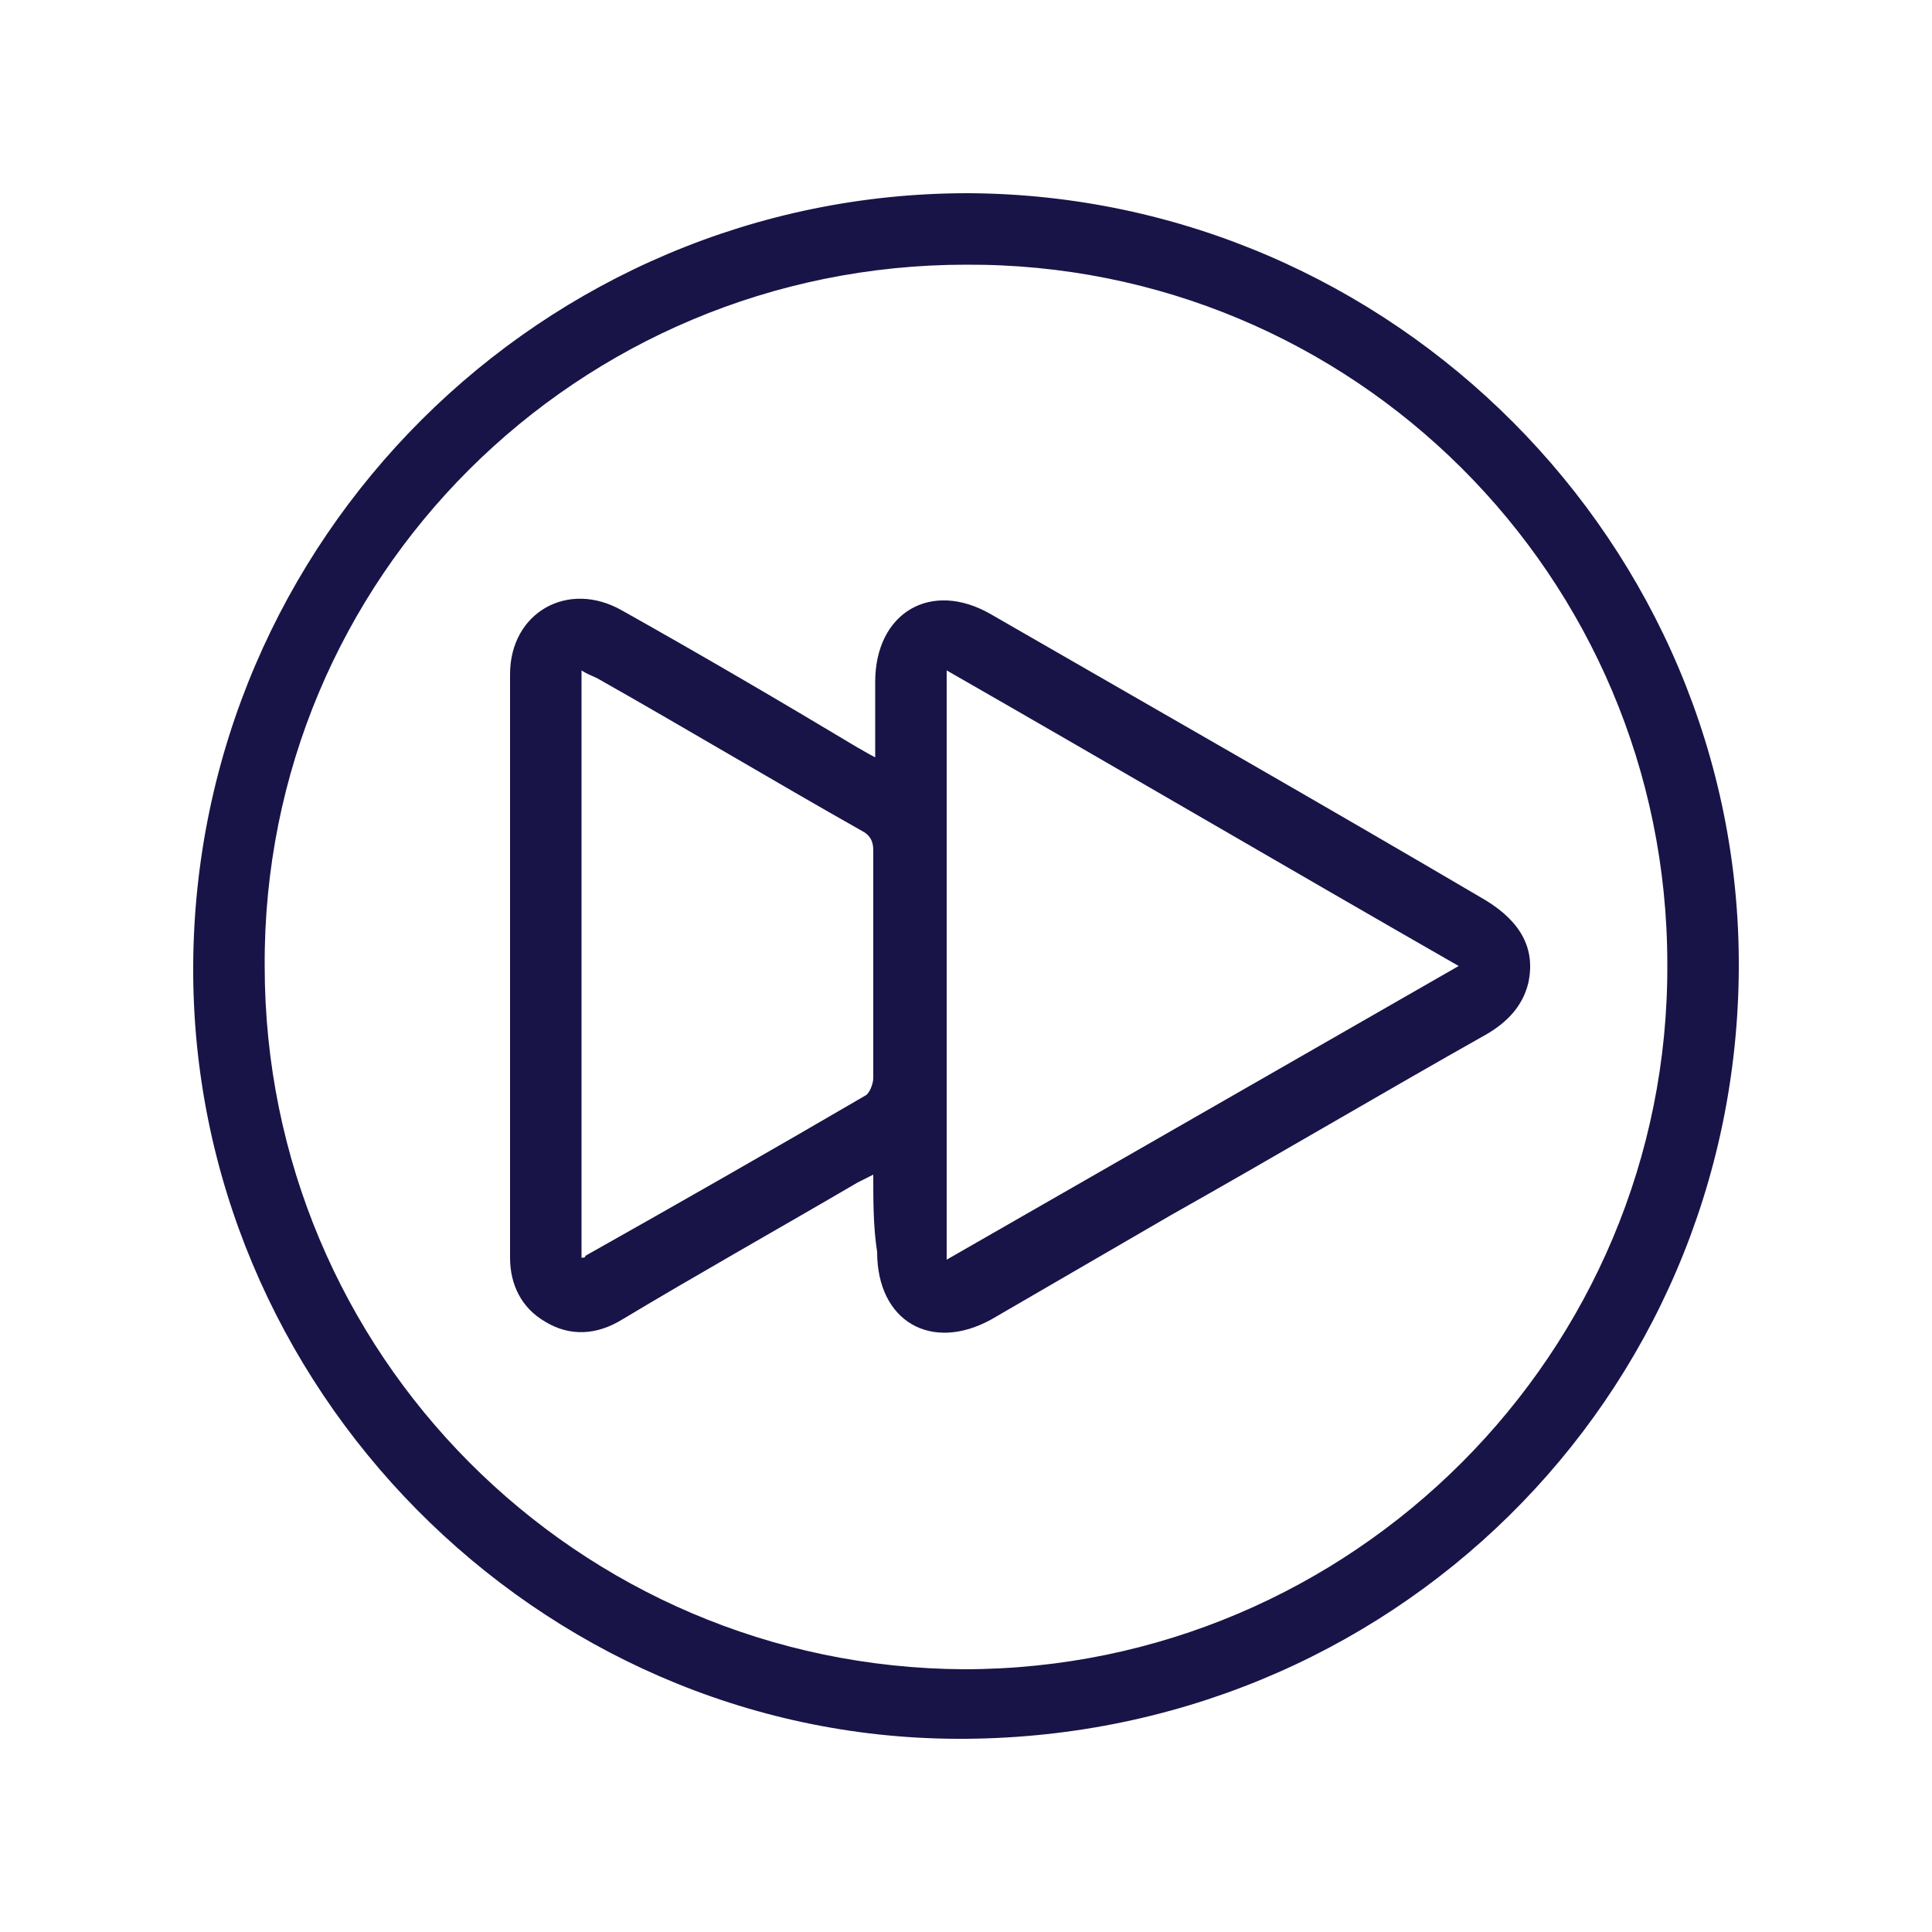 <?xml version="1.0" encoding="utf-8"?>
<!-- Generator: Adobe Illustrator 24.0.1, SVG Export Plug-In . SVG Version: 6.00 Build 0)  -->
<svg version="1.1" id="Layer_1" xmlns="http://www.w3.org/2000/svg" xmlns:xlink="http://www.w3.org/1999/xlink" x="0px" y="0px"
	 viewBox="0 0 100 100" style="enable-background:new 0 0 100 100;" xml:space="preserve">
<style type="text/css">
	.st0{fill:#181447;}
</style>
<g>
	<path class="st0" d="M10,50c0.1-22.1,18.1-40,40.1-40c22,0.1,40,18.2,39.9,40.1C89.9,72.4,71.9,90.1,49.5,90
		C27.8,89.9,9.9,71.8,10,50z M13.7,50c0,20.1,16.2,36.3,36.2,36.4C70,86.4,86.4,70,86.3,49.9C86.3,29.8,70,13.6,50,13.7
		C29.9,13.7,13.6,29.9,13.7,50z"/>
	<path class="st0" d="M45.2,60.8c-0.4,0.2-0.6,0.3-0.8,0.4c-4.1,2.4-8.2,4.7-12.2,7.1c-1.3,0.8-2.7,0.9-4,0.1
		c-1.2-0.7-1.8-1.9-1.8-3.3c0-10.1,0-20.1,0-30.2c0-3.2,3-4.9,5.8-3.3c4.1,2.3,8.2,4.7,12.2,7.1c0.2,0.1,0.5,0.3,0.9,0.5
		c0-1.4,0-2.6,0-3.9c0-3.6,2.9-5.3,6-3.5c8.5,4.9,17.1,9.8,25.6,14.8c1.8,1.1,2.6,2.5,2.2,4.3c-0.3,1.2-1.1,2-2.1,2.6
		c-5.5,3.1-10.9,6.3-16.4,9.4c-3.1,1.8-6.2,3.6-9.3,5.4c-3.1,1.7-5.9,0.1-5.9-3.5C45.2,63.5,45.2,62.2,45.2,60.8z M49,34.7
		c0,10.3,0,20.4,0,30.5c8.9-5.1,17.6-10.1,26.5-15.2C66.6,44.9,57.9,39.8,49,34.7z M30.1,65.1c0.1,0,0.2,0,0.2-0.1
		c4.8-2.7,9.7-5.5,14.5-8.3c0.2-0.1,0.4-0.6,0.4-0.9c0-3.9,0-7.9,0-11.8c0-0.5-0.2-0.8-0.6-1c-4.6-2.6-9.1-5.3-13.7-7.9
		c-0.2-0.1-0.5-0.2-0.8-0.4C30.1,44.9,30.1,55,30.1,65.1z"/>
</g>
</svg>
